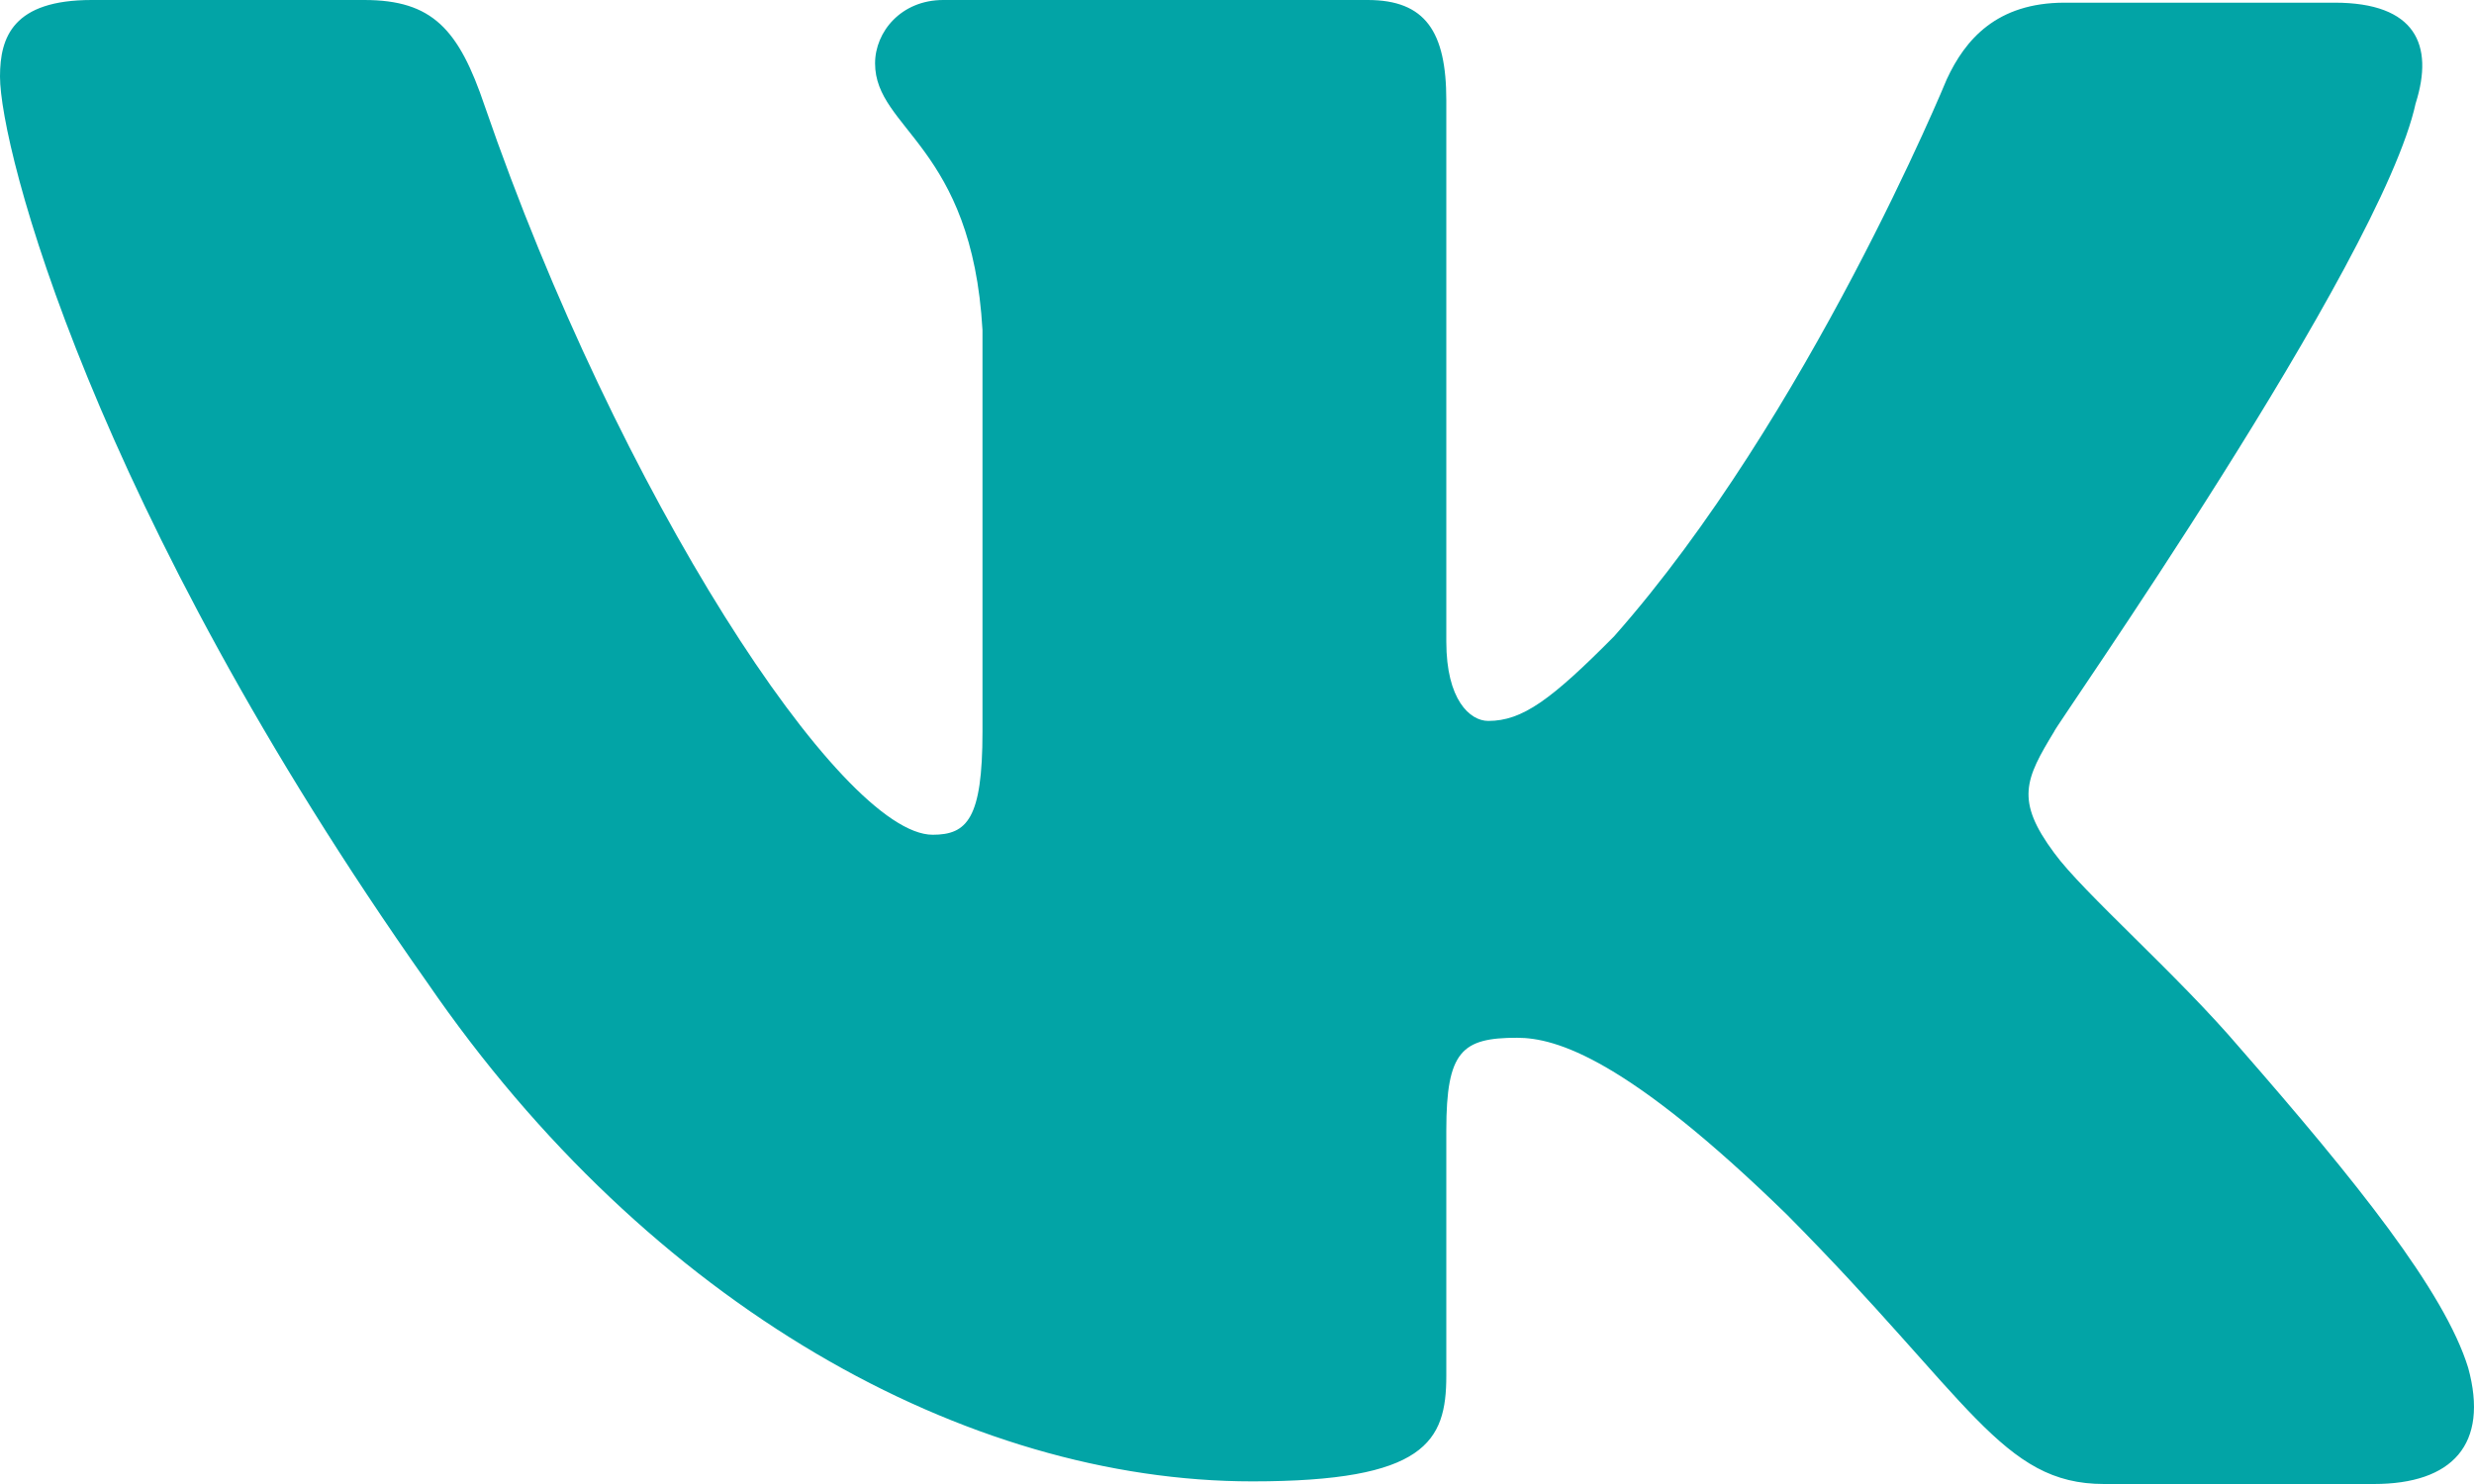 <?xml version="1.0" encoding="UTF-8"?> <svg xmlns="http://www.w3.org/2000/svg" width="240" height="144" viewBox="0 0 240 144" fill="none"> <path fill-rule="evenodd" clip-rule="evenodd" d="M234.35 10C236.13 4.36 234.35 0.26 226.475 0.26H200.29C193.685 0.26 190.635 3.85 188.855 7.69C188.855 7.69 175.385 40.49 156.575 61.755C150.475 67.905 147.68 69.955 144.375 69.955C142.595 69.955 140.305 67.905 140.305 62.27V9.735C140.305 3.075 138.275 0 132.68 0H91.5C87.43 0 84.89 3.075 84.89 6.15C84.89 12.555 94.295 14.095 95.31 32.03V71C95.31 79.455 93.81 81 90.48 81C81.585 81 59.98 47.945 47.02 10.28C44.5 2.82 41.94 0 35.33 0H8.895C1.27 0 0 3.585 0 7.43C0 14.35 8.895 49.195 41.43 95.315C63.035 126.815 93.79 143.745 121.495 143.745C138.275 143.745 140.305 139.9 140.305 133.495V109.665C140.305 101.98 141.83 100.7 147.17 100.7C150.98 100.7 157.845 102.745 173.35 117.865C191.14 135.8 194.19 144 204.105 144H230.285C237.91 144 241.47 140.155 239.435 132.725C237.15 125.295 228.505 114.535 217.32 101.725C211.22 94.555 202.07 86.61 199.275 82.765C195.465 77.64 196.48 75.59 199.275 70.98C199.02 70.98 231.05 25.37 234.35 9.98" fill="#02A4A6"></path> </svg> 